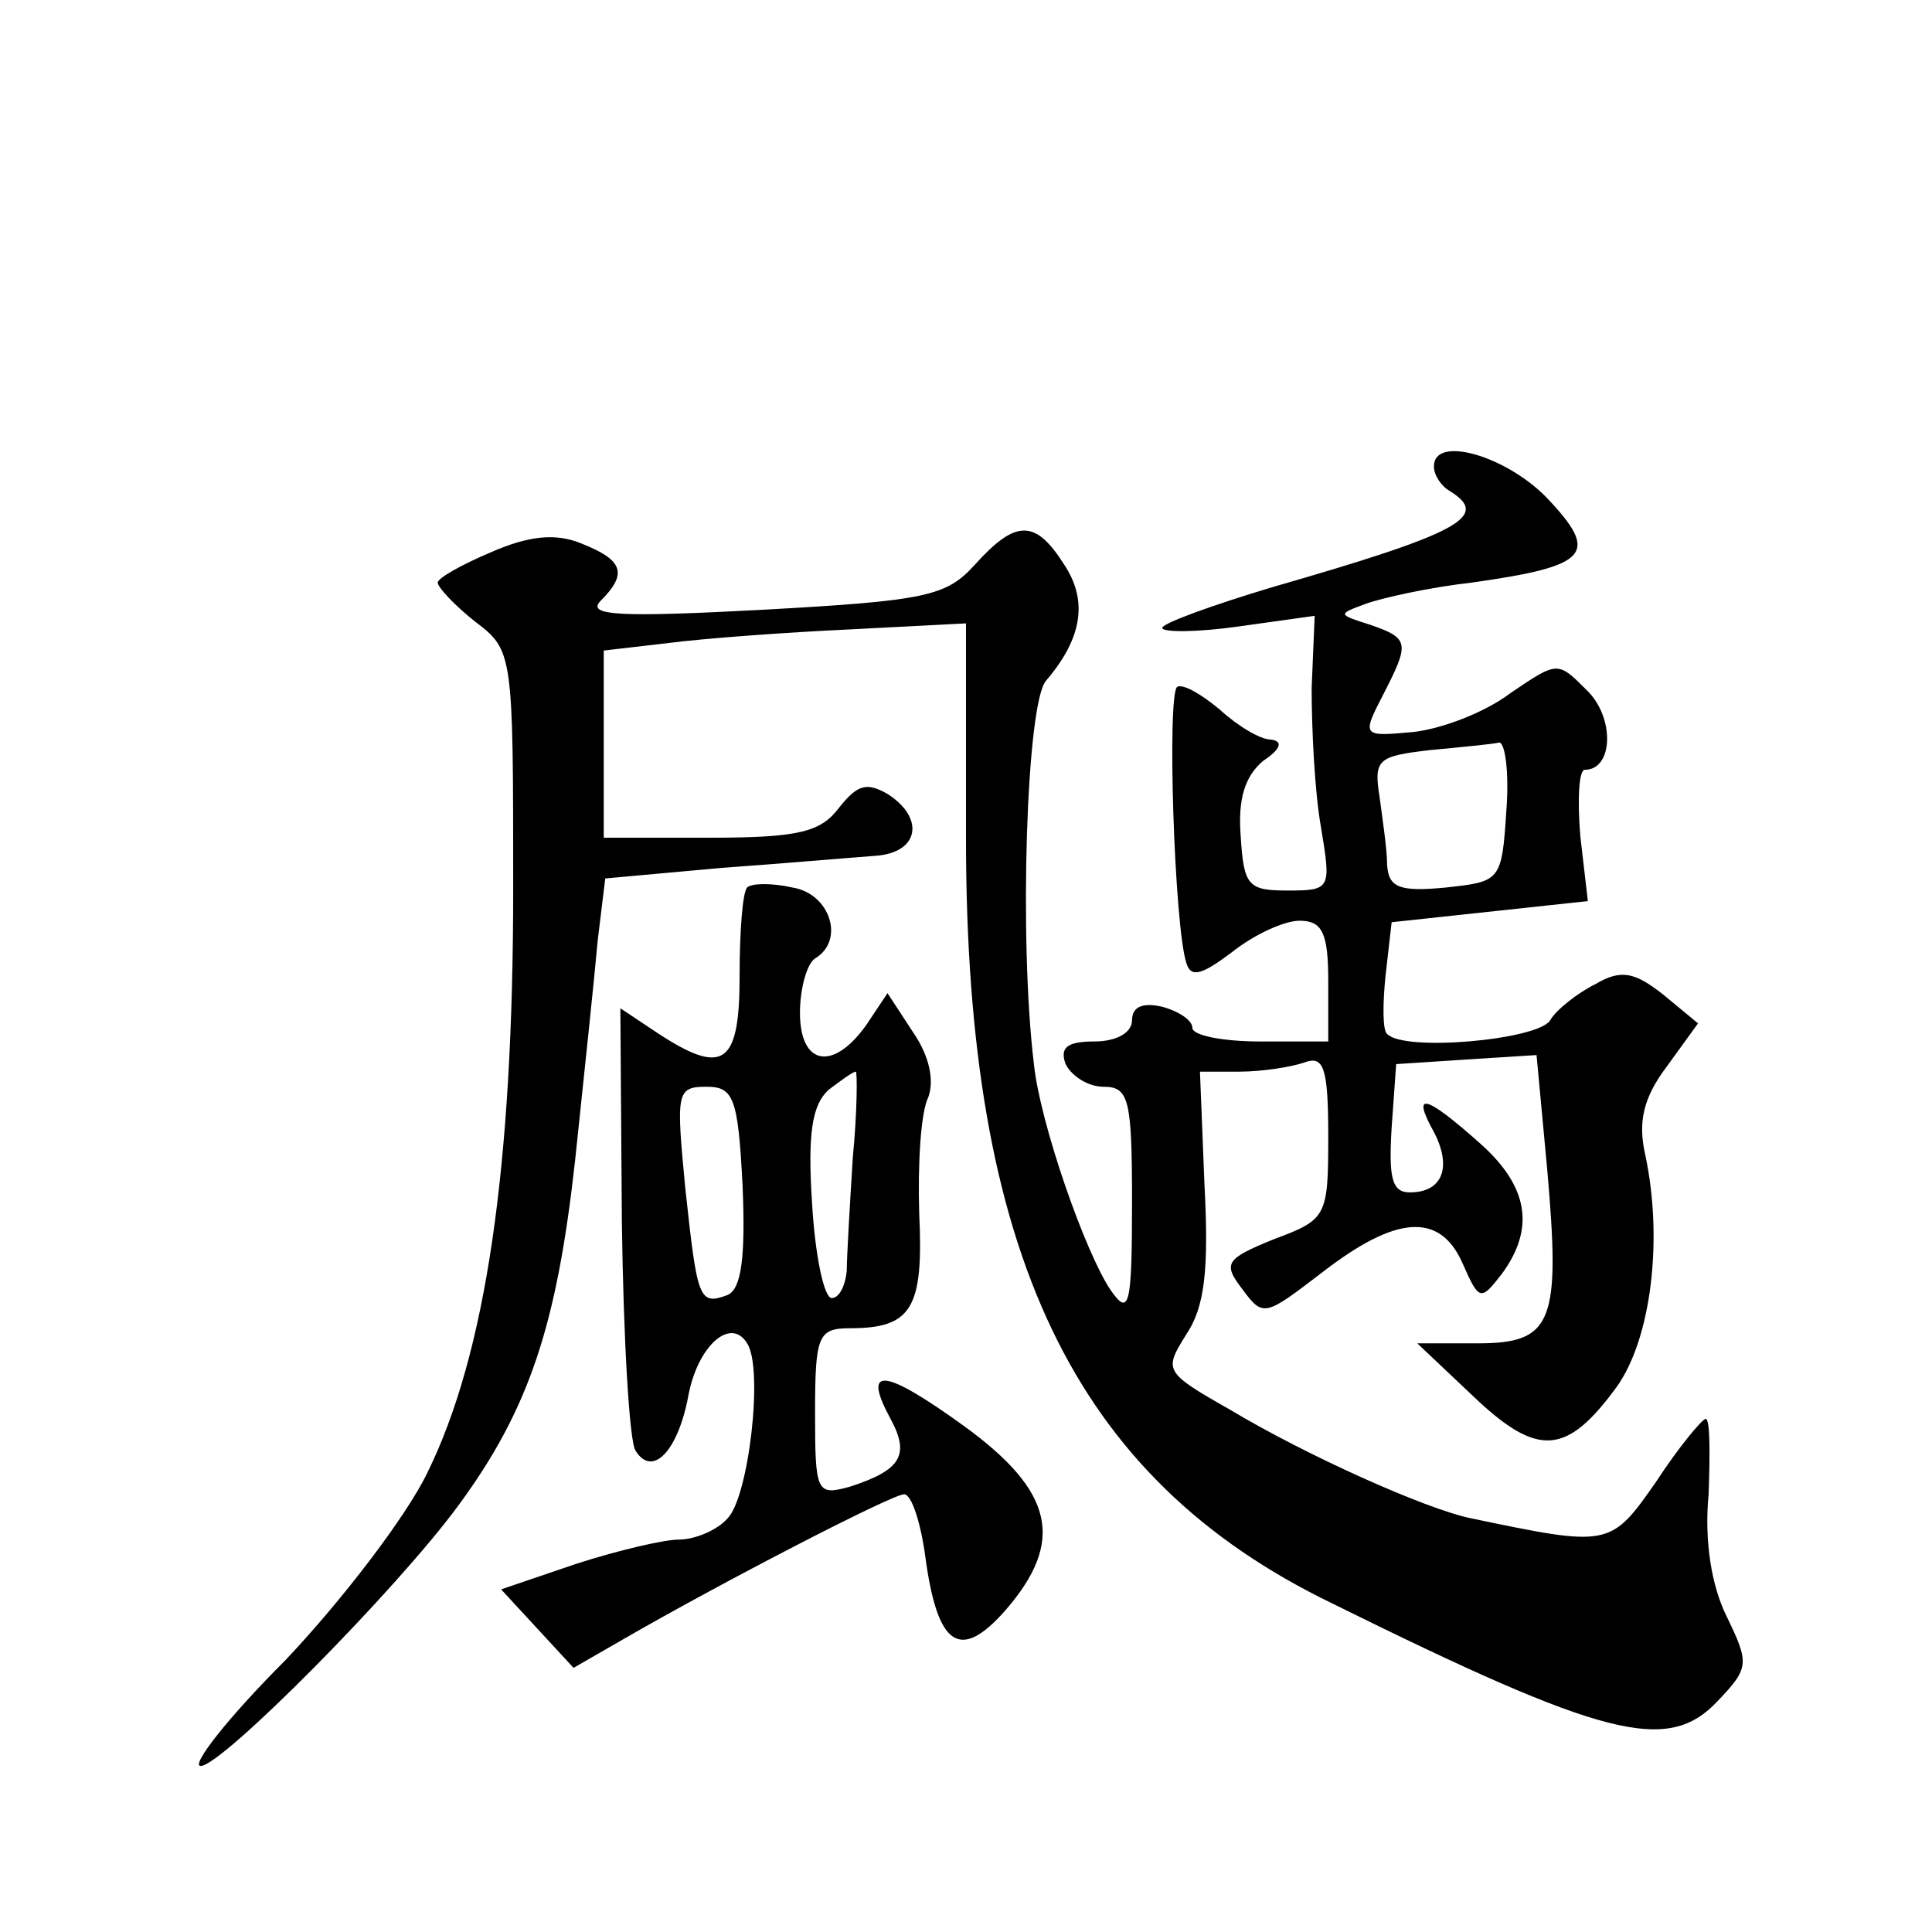 <?xml version="1.0" standalone="no"?>
<!DOCTYPE svg PUBLIC "-//W3C//DTD SVG 20010904//EN"
 "http://www.w3.org/TR/2001/REC-SVG-20010904/DTD/svg10.dtd">
<svg version="1.0" xmlns="http://www.w3.org/2000/svg"
 width="128pt" height="128pt" viewBox="0 0 128 128"
 preserveAspectRatio="xMidYMid meet">
<g transform="translate(0,128) scale(0.1,-0.1)"
fill="#0" stroke="none">
<path d="M950 971 c0 -6 5 -13 10 -16 28 -17 8 -28 -117 -64 -40 -12 -73 -24 -73
-27 0 -3 23 -3 51 1 l50 7 -2 -48 c0 -27 2 -68 6 -91 7 -42 7 -43 -22 -43 -26 0
-29 3 -31 36 -2 25 3 40 15 50 12 8 13 13 5 14 -7 0 -22 9 -34 20 -12 10 -24 17
-28 15 -7 -4 -2 -159 6 -183 3 -10 10 -8 30 7 15 12 35 21 45 21 15 0 19 -8 19
-40 l0 -40 -45 0 c-25 0 -45 4 -45 9 0 5 -9 11 -20 14 -13 3 -20 0 -20 -9 0 -8
-10 -14 -25 -14 -18 0 -23 -4 -19 -15 4 -8 15 -15 25 -15 17 0 19 -8 19 -77 0 -69
-2 -75 -14 -58 -17 25 -47 111 -51 150 -10 82 -5 239 8 254 24 28 28 53 12 77 -19
30 -32 30 -59 0 -19 -21 -32 -24 -141 -30 -94 -5 -117 -4 -107 6 18 18 15 27 -13
38 -17 7 -35 5 -60 -6 -19 -8 -35 -17 -35 -20 0 -3 11 -15 25 -26 25 -19 25 -21
25 -177 0 -184 -18 -308 -57 -387 -14 -29 -57 -85 -94 -124 -38 -38 -63 -70 -56
-70 14 0 130 117 171 173 47 64 65 120 77 228 6 57 13 123 15 146 l5 41 77 7 c42
3 88 7 102 8 29 2 33 25 8 41 -14 8 -20 6 -32 -9 -12 -16 -26 -20 -85 -20 l-71
0 0 62 0 62 43 5 c23 3 77 7 120 9 l77 4 0 -143 c0 -274 71 -423 242 -506 182 -90
223 -100 256 -65 21 22 21 25 6 56 -10 20 -15 50 -12 81 1 28 1 50 -2 50 -3 -1
-18 -19 -33 -42 -30 -43 -31 -43 -122 -24 -30 6 -110 42 -160 72 -44 25 -44 26
-29 50 12 18 15 42 12 99 l-3 75 26 0 c15 0 34 3 43 6 13 5 16 -3 16 -49 0 -53
-1 -55 -36 -68 -32 -13 -34 -16 -21 -33 14 -19 15 -18 53 11 49 38 78 40 93 6 11
-25 12 -25 26 -7 22 30 18 58 -15 87 -36 32 -45 34 -30 7 12 -23 6 -40 -16 -40
-12 0 -14 10 -12 43 l3 42 46 3 47 3 7 -75 c9 -102 4 -116 -46 -116 l-40 0 37 -35
c43 -41 62 -39 95 6 23 32 31 98 19 154 -5 22 -1 38 14 58 l21 29 -23 19 c-19 15
-28 17 -45 7 -12 -6 -26 -17 -30 -24 -8 -13 -97 -21 -108 -9 -3 2 -3 20 -1 39 l4
35 65 7 65 7 -5 43 c-2 24 -1 44 3 44 19 0 20 35 1 53 -19 19 -19 19 -50 -2 -17
-13 -46 -24 -65 -26 -33 -3 -34 -3 -20 24 18 35 18 38 -8 47 -22 7 -22 7 -3 14
11 4 43 11 70 14 78 11 85 19 50 56 -27 28 -75 42 -75 21z m48 -228 c-3 -47 -4
-47 -40 -51 -31 -3 -38 0 -39 15 0 10 -3 30 -5 45 -4 25 -1 27 33 31 21 2 42 4
46 5 4 1 7 -19 5 -45z M495 692 c-3 -3 -5 -29 -5 -59 0 -59 -11 -66 -55 -37 l-24
16 1 -141 c1 -78 5 -146 9 -152 11 -18 28 -1 35 36 6 33 28 53 39 35 11 -17 1 -102
-13 -116 -7 -8 -22 -14 -32 -14 -10 0 -40 -7 -68 -16 l-50 -17 24 -26 24 -26 33
19 c64 37 178 96 186 96 5 0 11 -19 14 -41 8 -60 23 -70 53 -36 40 46 32 79 -27
122 -54 39 -68 40 -49 5 13 -24 7 -34 -27 -45 -22 -6 -23 -4 -23 49 0 51 2 56 23
56 41 0 49 13 46 76 -1 33 1 67 6 77 4 11 1 27 -10 43 l-17 26 -14 -21 c-22 -31
-44 -27 -44 8 0 17 5 33 10 36 20 12 10 43 -15 47 -13 3 -27 3 -30 0z m70 -179
c-2 -32 -4 -66 -4 -75 -1 -10 -5 -18 -10 -18 -5 0 -11 28 -13 63 -3 46 0 65 11
75 8 6 16 12 18 12 1 0 1 -26 -2 -57z m-73 -19 c2 -48 -1 -68 -10 -72 -19 -7 -20
-3 -28 71 -6 63 -6 67 14 67 18 0 21 -7 24 -66z"/>
</g>
</svg>
